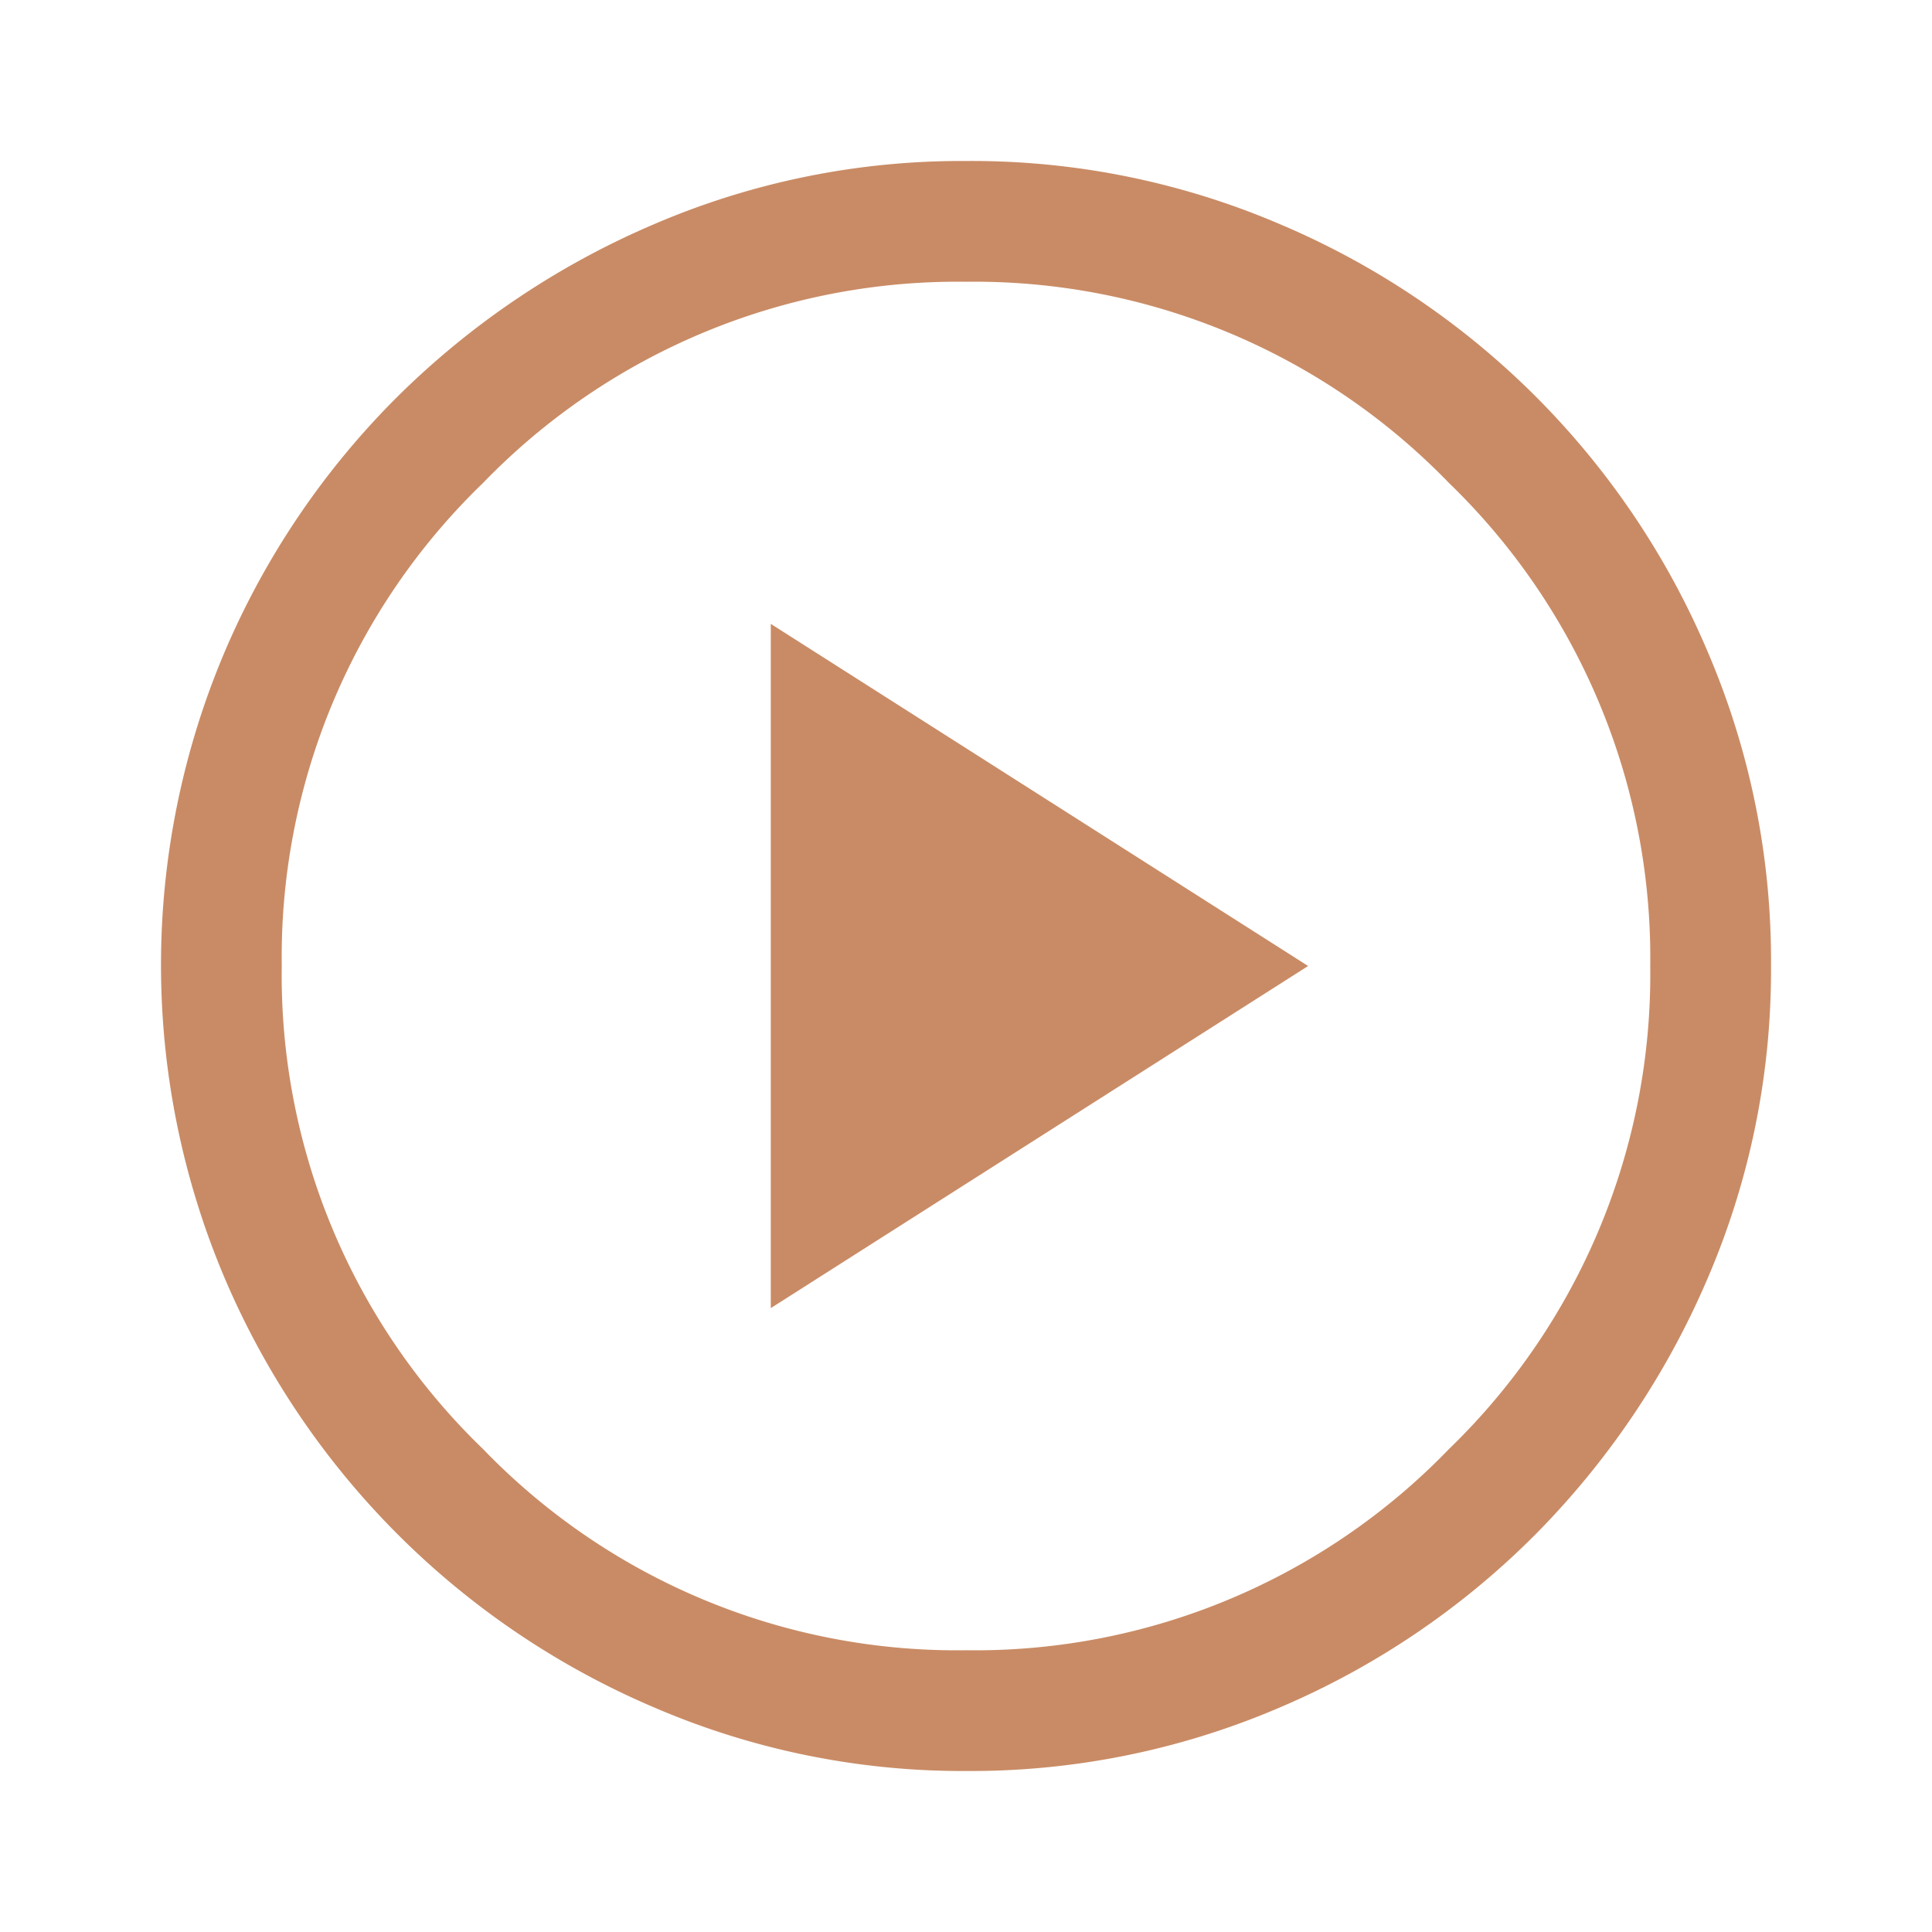 <?xml version="1.0" encoding="UTF-8"?> <svg xmlns="http://www.w3.org/2000/svg" id="Слой_1" data-name="Слой 1" viewBox="0 0 48 48"> <defs> <style>.cls-1{fill:#c98b65;}</style> </defs> <path class="cls-1" d="M19.15,32.5,32.5,24,19.15,15.5ZM24,44a19.36,19.36,0,0,1-7.75-1.58A20.18,20.18,0,0,1,5.58,31.75a19.92,19.92,0,0,1,0-15.55,20,20,0,0,1,4.3-6.35,20.45,20.45,0,0,1,6.37-4.28A19.35,19.35,0,0,1,24,4a19.45,19.45,0,0,1,7.8,1.57A20,20,0,0,1,42.43,16.2,19.45,19.45,0,0,1,44,24a19.35,19.35,0,0,1-1.57,7.75,20.45,20.45,0,0,1-4.28,6.37,20,20,0,0,1-6.35,4.3A19.46,19.46,0,0,1,24,44Zm0-3a16.36,16.36,0,0,0,12-5,16.4,16.4,0,0,0,5-12,16.41,16.41,0,0,0-5-12A16.41,16.41,0,0,0,24,7,16.4,16.4,0,0,0,12,12,16.36,16.36,0,0,0,7,24a16.35,16.35,0,0,0,5,12A16.35,16.35,0,0,0,24,41Z"></path> </svg> 